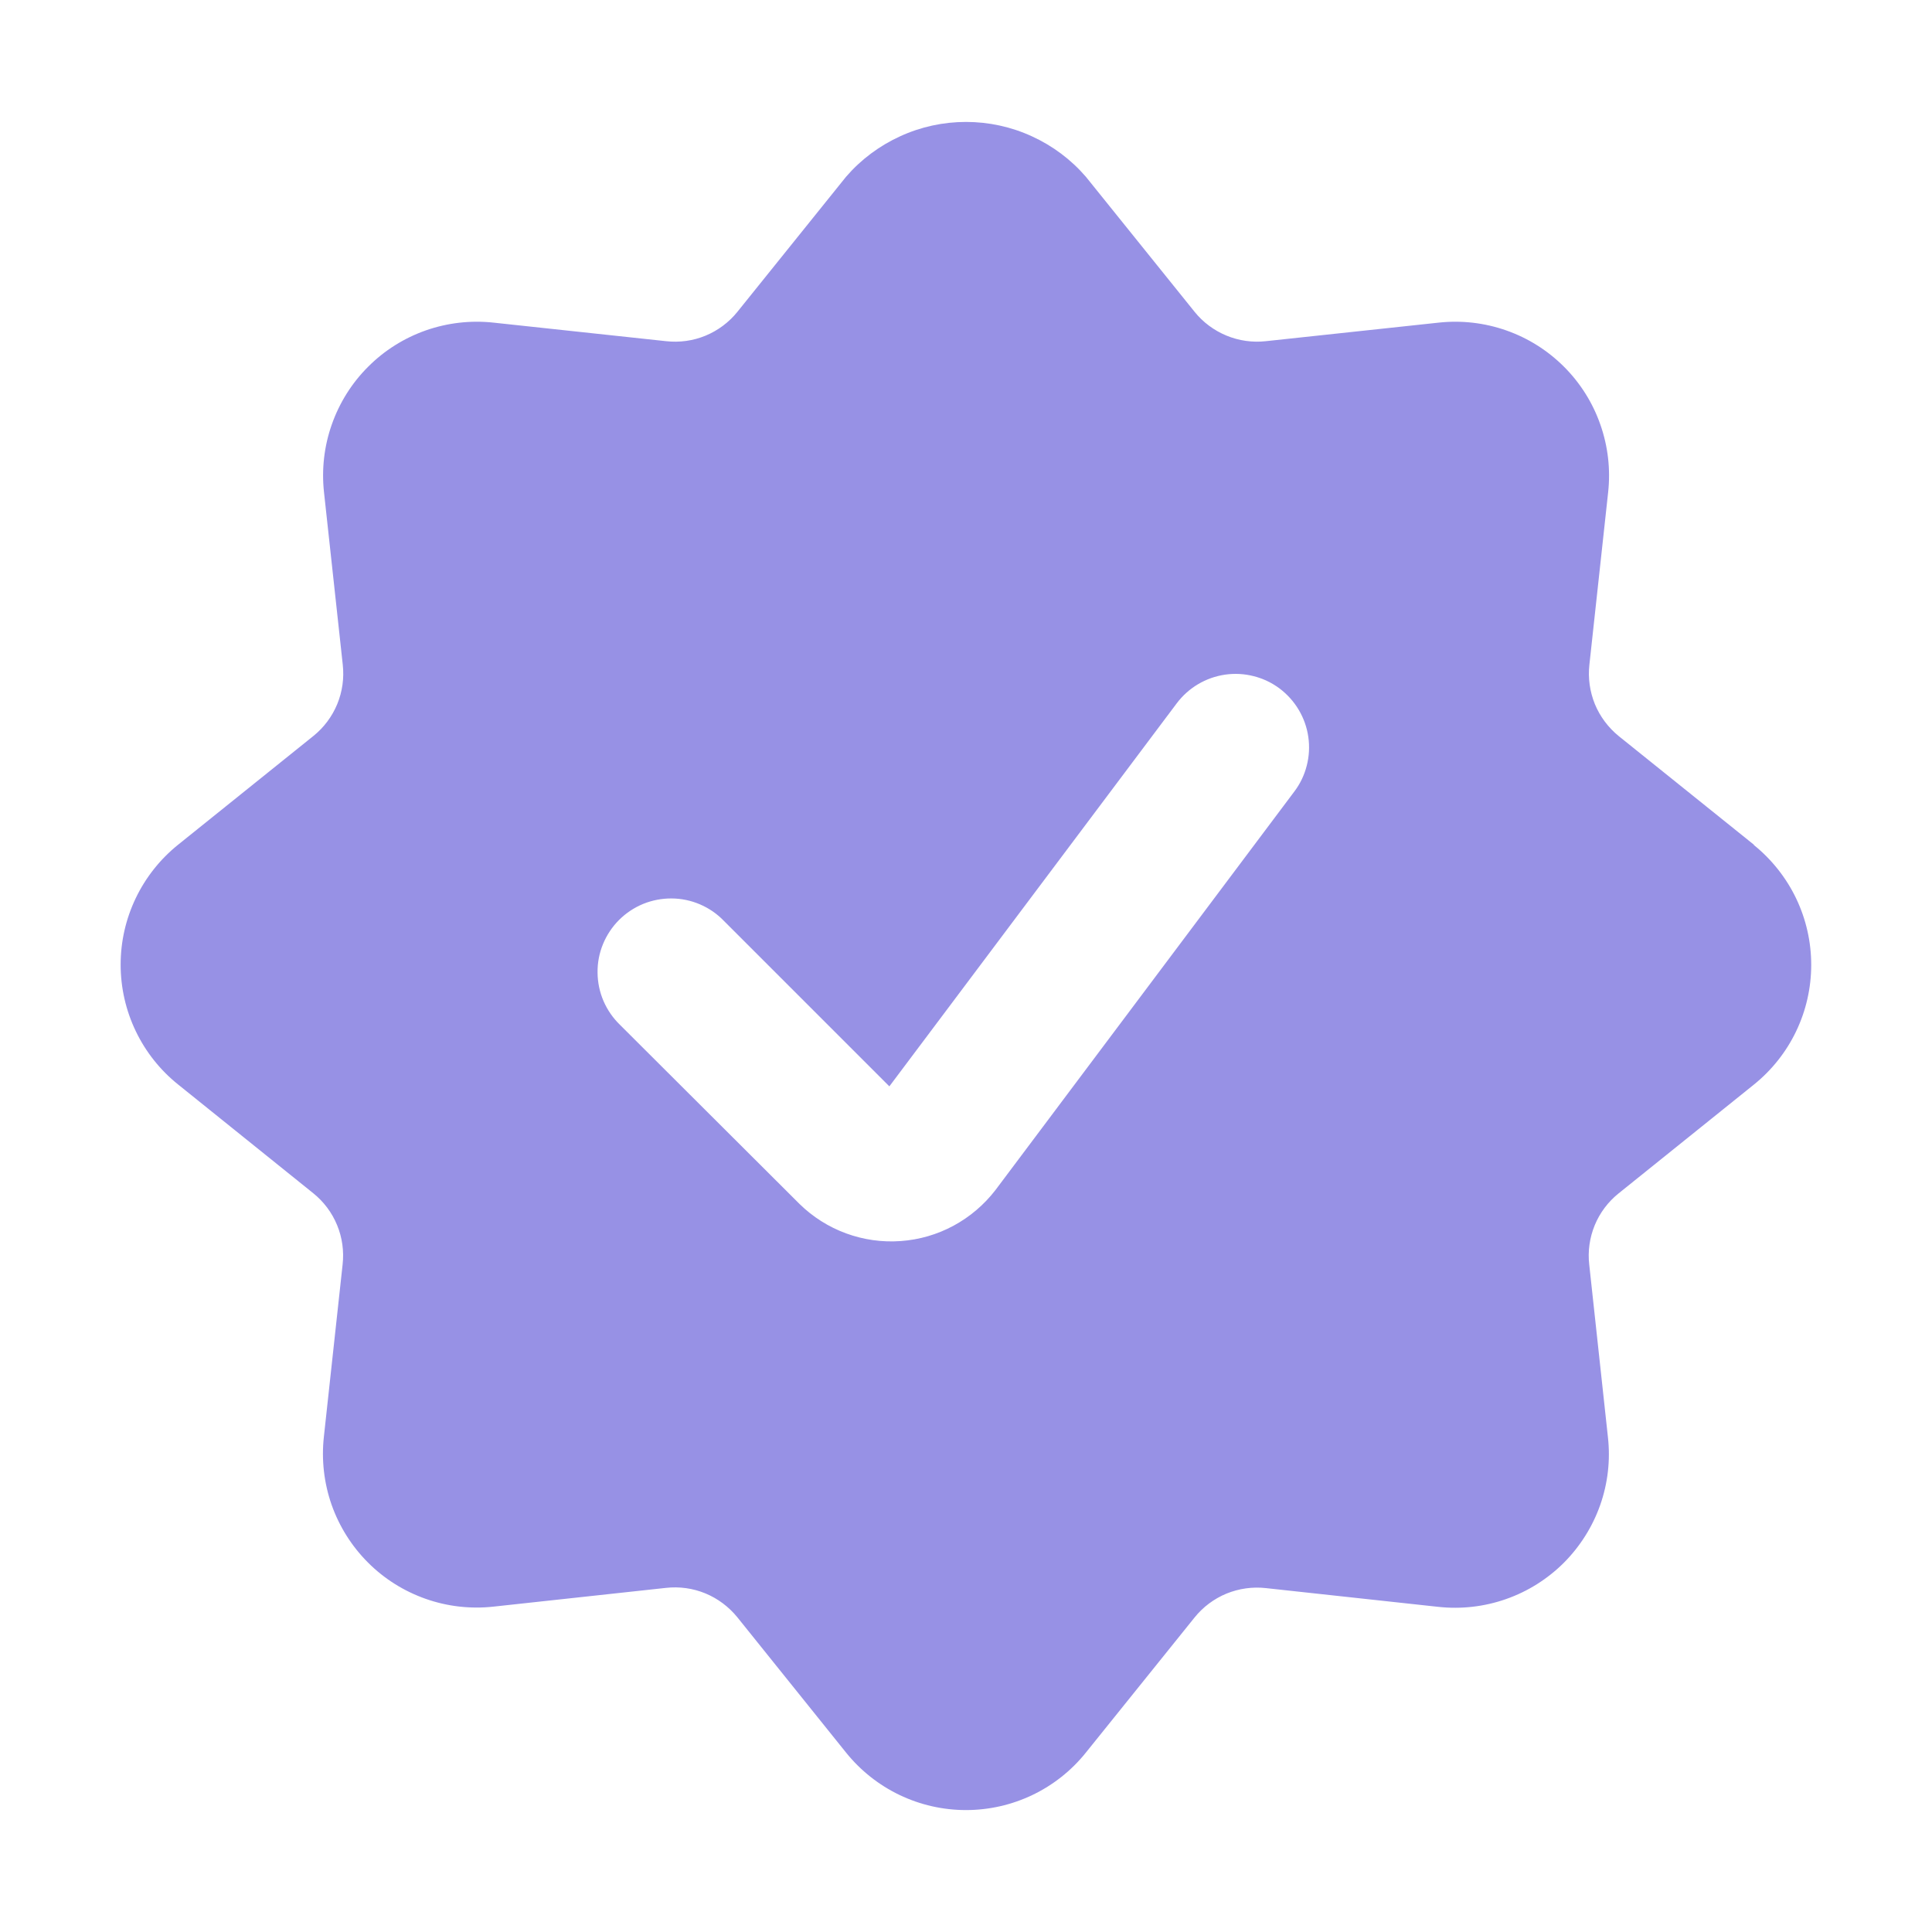 <svg xmlns="http://www.w3.org/2000/svg" fill="none" viewBox="0 0 27 27" height="27" width="27">
<path fill="#9791E5" d="M24.511 11.805L22.622 10.287C22.476 10.168 22.361 10.015 22.289 9.841C22.218 9.666 22.191 9.477 22.212 9.289L22.474 6.88C22.509 6.56 22.472 6.237 22.365 5.933C22.259 5.629 22.085 5.353 21.858 5.126C21.63 4.898 21.354 4.724 21.051 4.618C20.747 4.511 20.423 4.474 20.104 4.509L17.691 4.768C17.504 4.789 17.314 4.762 17.14 4.69C16.966 4.618 16.812 4.504 16.694 4.357L15.175 2.47C14.967 2.229 14.71 2.037 14.421 1.905C14.132 1.772 13.818 1.704 13.5 1.704C13.182 1.704 12.868 1.772 12.579 1.905C12.29 2.037 12.032 2.229 11.824 2.47L10.306 4.357C10.188 4.504 10.034 4.619 9.86 4.691C9.686 4.763 9.496 4.789 9.308 4.768L6.899 4.509C6.579 4.474 6.256 4.511 5.952 4.617C5.648 4.724 5.372 4.897 5.145 5.125C4.917 5.352 4.744 5.628 4.637 5.932C4.53 6.235 4.493 6.559 4.528 6.879L4.79 9.288C4.811 9.476 4.785 9.665 4.713 9.84C4.641 10.014 4.526 10.168 4.379 10.286L2.489 11.805C2.238 12.007 2.036 12.262 1.897 12.552C1.758 12.842 1.686 13.159 1.686 13.481C1.686 13.802 1.758 14.12 1.897 14.41C2.036 14.7 2.238 14.955 2.489 15.156L4.377 16.675C4.524 16.793 4.639 16.946 4.711 17.121C4.783 17.295 4.809 17.485 4.788 17.672L4.526 20.081C4.491 20.401 4.528 20.725 4.634 21.029C4.741 21.332 4.914 21.608 5.142 21.836C5.369 22.064 5.645 22.237 5.949 22.344C6.252 22.451 6.576 22.488 6.896 22.453L9.306 22.191C9.494 22.17 9.683 22.196 9.858 22.268C10.032 22.34 10.185 22.455 10.304 22.601L11.824 24.493C12.026 24.744 12.281 24.946 12.571 25.085C12.861 25.224 13.178 25.296 13.5 25.296C13.821 25.296 14.139 25.224 14.429 25.085C14.719 24.946 14.974 24.744 15.175 24.493L16.694 22.605C16.812 22.458 16.966 22.343 17.14 22.271C17.314 22.2 17.504 22.173 17.691 22.194L20.1 22.456C20.42 22.491 20.744 22.454 21.048 22.347C21.351 22.241 21.627 22.067 21.855 21.84C22.082 21.612 22.256 21.336 22.363 21.033C22.47 20.729 22.507 20.405 22.471 20.085L22.21 17.675C22.188 17.488 22.215 17.298 22.286 17.124C22.358 16.949 22.473 16.796 22.62 16.678L24.509 15.159C24.759 14.958 24.962 14.703 25.101 14.413C25.24 14.123 25.312 13.806 25.312 13.484C25.312 13.162 25.24 12.845 25.101 12.555C24.962 12.265 24.759 12.01 24.509 11.808L24.511 11.805ZM13.911 16.632C13.753 16.837 13.553 17.007 13.325 17.13C13.097 17.253 12.845 17.326 12.587 17.344C12.328 17.363 12.069 17.326 11.825 17.237C11.582 17.148 11.36 17.008 11.175 16.827L8.664 14.322C8.566 14.227 8.488 14.114 8.434 13.989C8.38 13.863 8.352 13.729 8.351 13.592C8.349 13.456 8.375 13.32 8.427 13.194C8.479 13.068 8.555 12.953 8.651 12.857C8.748 12.76 8.863 12.684 8.989 12.632C9.115 12.581 9.25 12.555 9.387 12.556C9.523 12.557 9.658 12.585 9.783 12.639C9.909 12.693 10.022 12.771 10.117 12.87L12.429 15.182L16.445 9.829C16.609 9.611 16.852 9.467 17.122 9.428C17.255 9.409 17.391 9.416 17.522 9.45C17.653 9.483 17.776 9.542 17.884 9.623C17.991 9.704 18.082 9.805 18.151 9.922C18.22 10.038 18.265 10.166 18.284 10.3C18.303 10.433 18.296 10.569 18.262 10.7C18.229 10.831 18.17 10.954 18.089 11.061L13.911 16.632Z"></path>
</svg>
